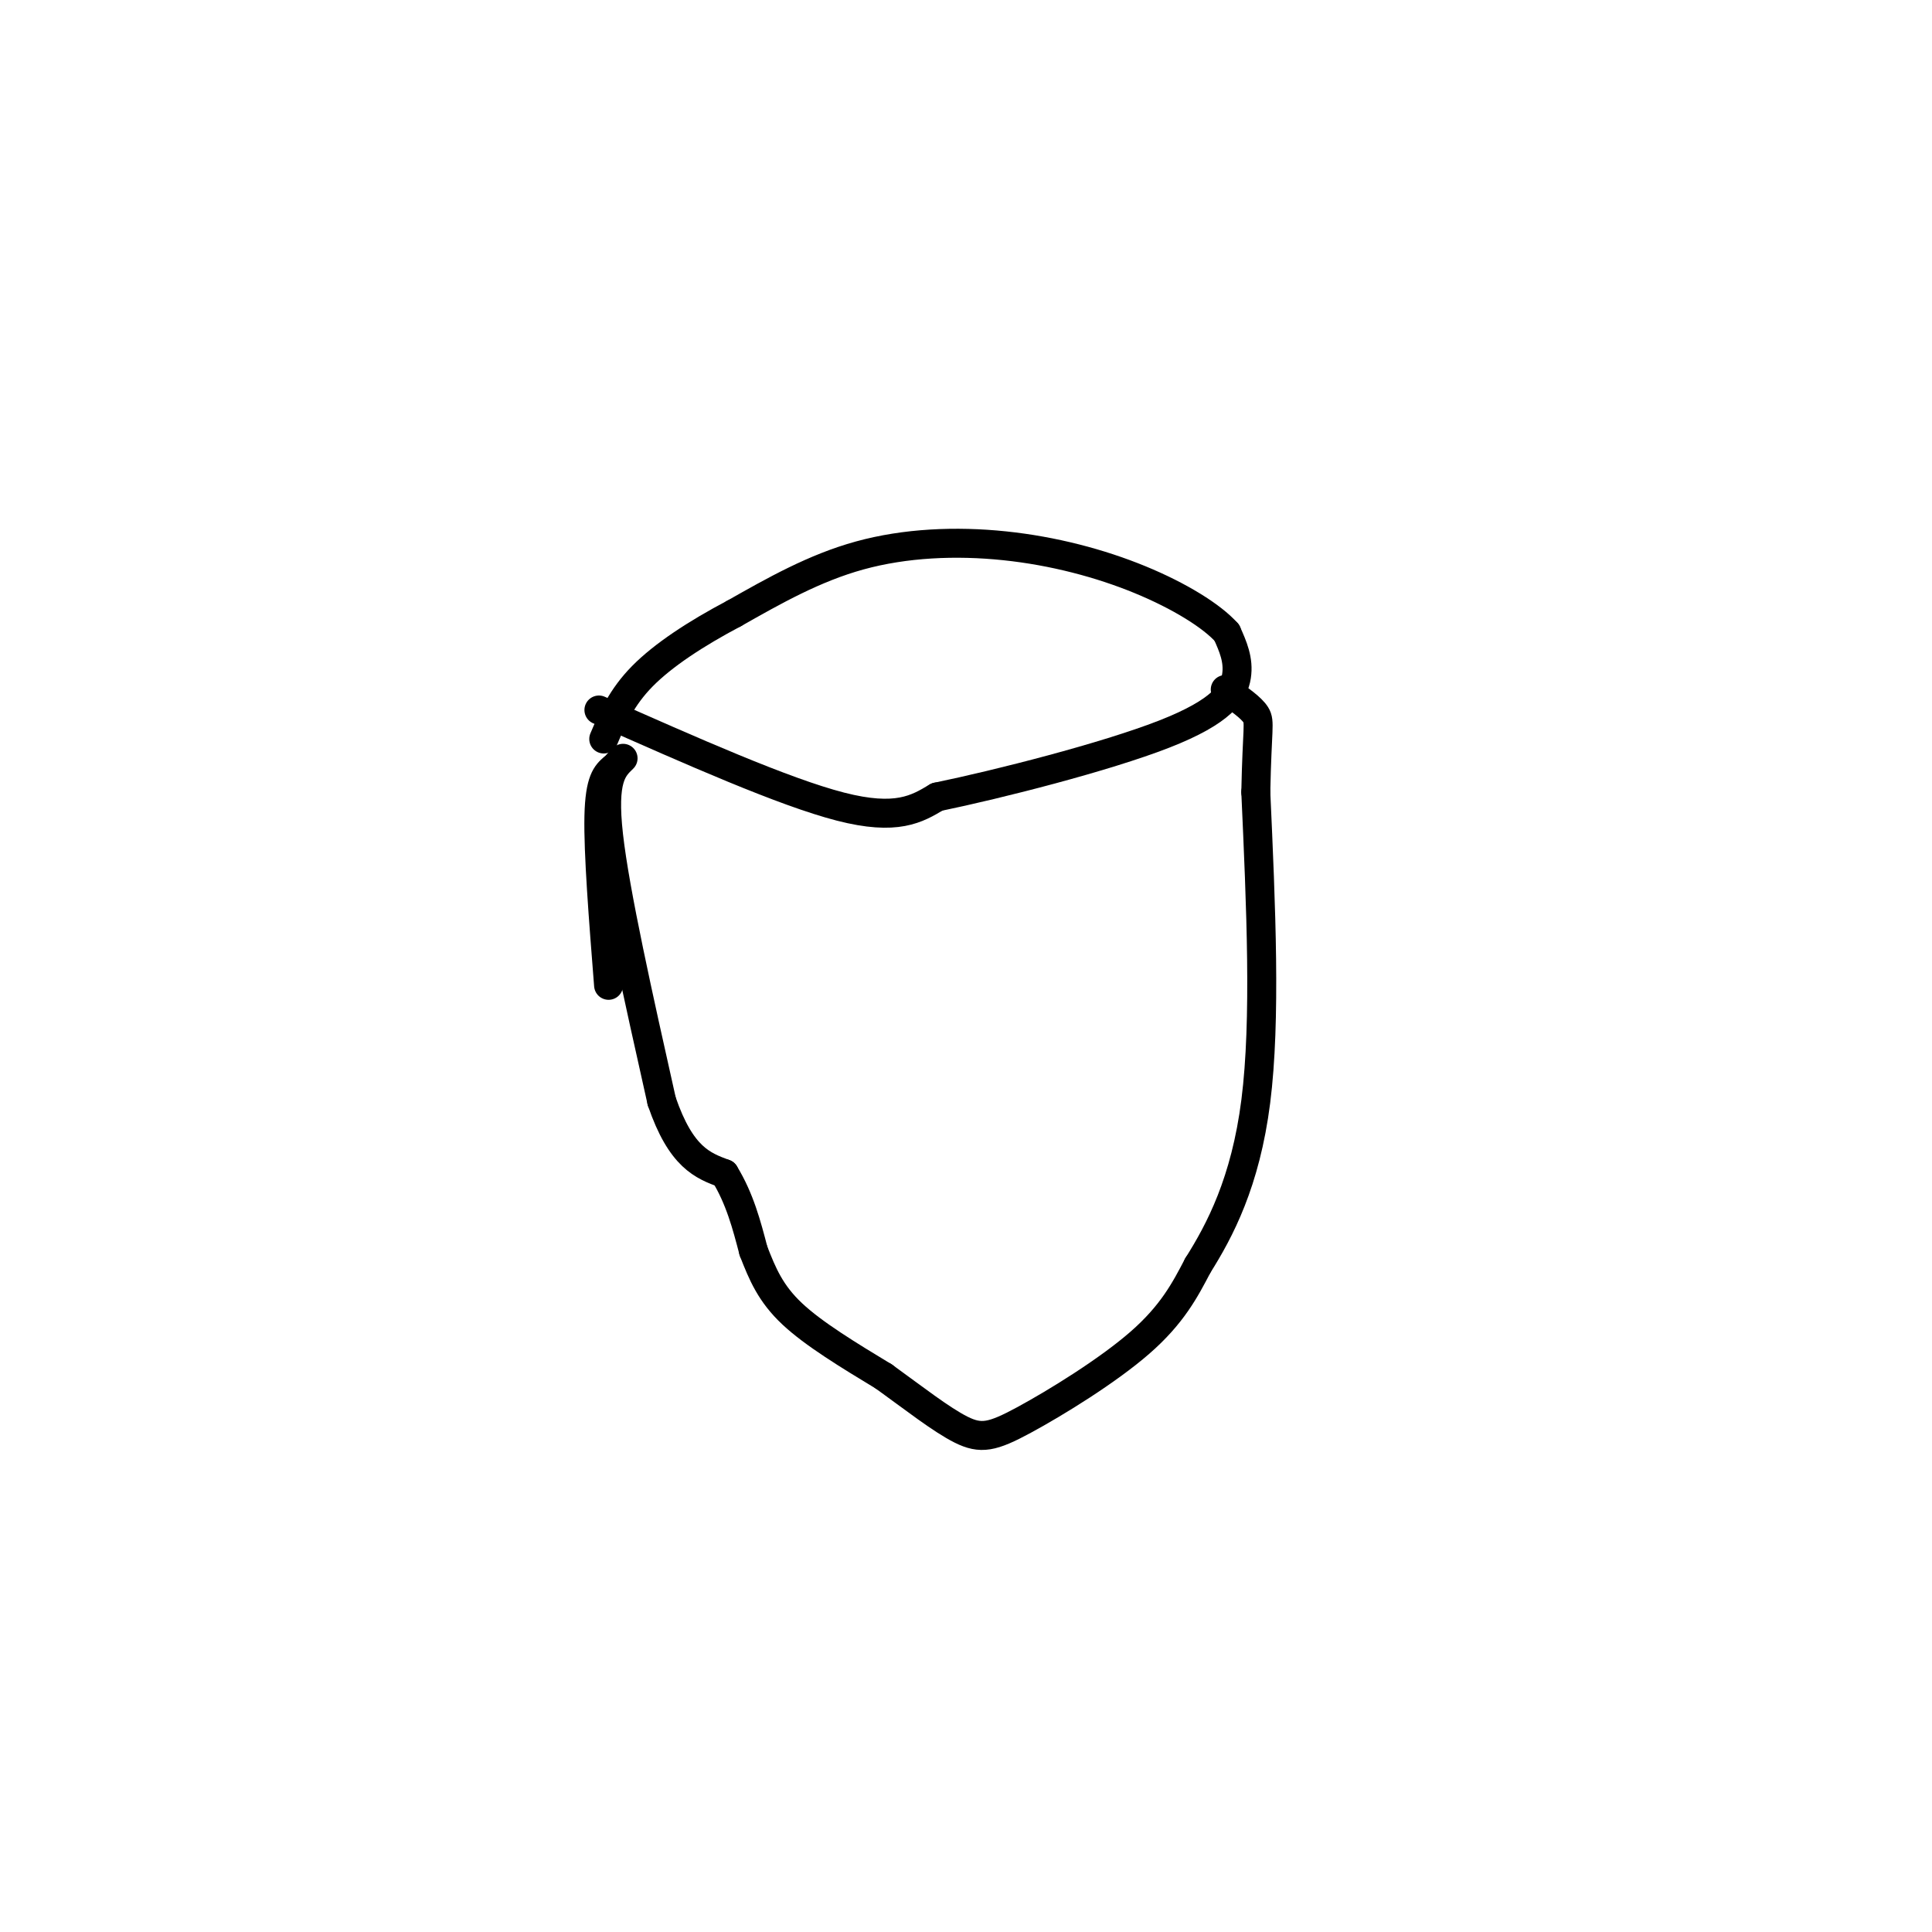 <svg viewBox='0 0 400 400' version='1.1' xmlns='http://www.w3.org/2000/svg' xmlns:xlink='http://www.w3.org/1999/xlink'><g fill='none' stroke='rgb(0,0,0)' stroke-width='6' stroke-linecap='round' stroke-linejoin='round'><path d='M124,147c19.167,8.500 38.333,17.000 50,20c11.667,3.000 15.833,0.500 20,-2'/><path d='M194,165c12.810,-2.643 34.833,-8.250 47,-13c12.167,-4.750 14.476,-8.643 15,-12c0.524,-3.357 -0.738,-6.179 -2,-9'/><path d='M254,131c-3.085,-3.466 -9.796,-7.630 -18,-11c-8.204,-3.370 -17.901,-5.946 -28,-7c-10.099,-1.054 -20.600,-0.587 -30,2c-9.400,2.587 -17.700,7.293 -26,12'/><path d='M152,127c-7.911,4.178 -14.689,8.622 -19,13c-4.311,4.378 -6.156,8.689 -8,13'/><path d='M127,159c-1.417,1.250 -2.833,2.500 -3,10c-0.167,7.500 0.917,21.250 2,35'/><path d='M129,157c-2.167,2.083 -4.333,4.167 -3,16c1.333,11.833 6.167,33.417 11,55'/><path d='M137,228c4.000,11.667 8.500,13.333 13,15'/><path d='M150,243c3.167,5.167 4.583,10.583 6,16'/><path d='M156,259c1.867,4.800 3.533,8.800 8,13c4.467,4.200 11.733,8.600 19,13'/><path d='M183,285c6.120,4.419 11.919,8.968 16,11c4.081,2.032 6.445,1.547 13,-2c6.555,-3.547 17.301,-10.156 24,-16c6.699,-5.844 9.349,-10.922 12,-16'/><path d='M248,262c4.533,-7.200 9.867,-17.200 12,-34c2.133,-16.800 1.067,-40.400 0,-64'/><path d='M260,164c0.267,-13.289 0.933,-14.511 0,-16c-0.933,-1.489 -3.467,-3.244 -6,-5'/><path d='M254,143c-0.833,-0.667 0.083,0.167 1,1'/></g>
</svg>